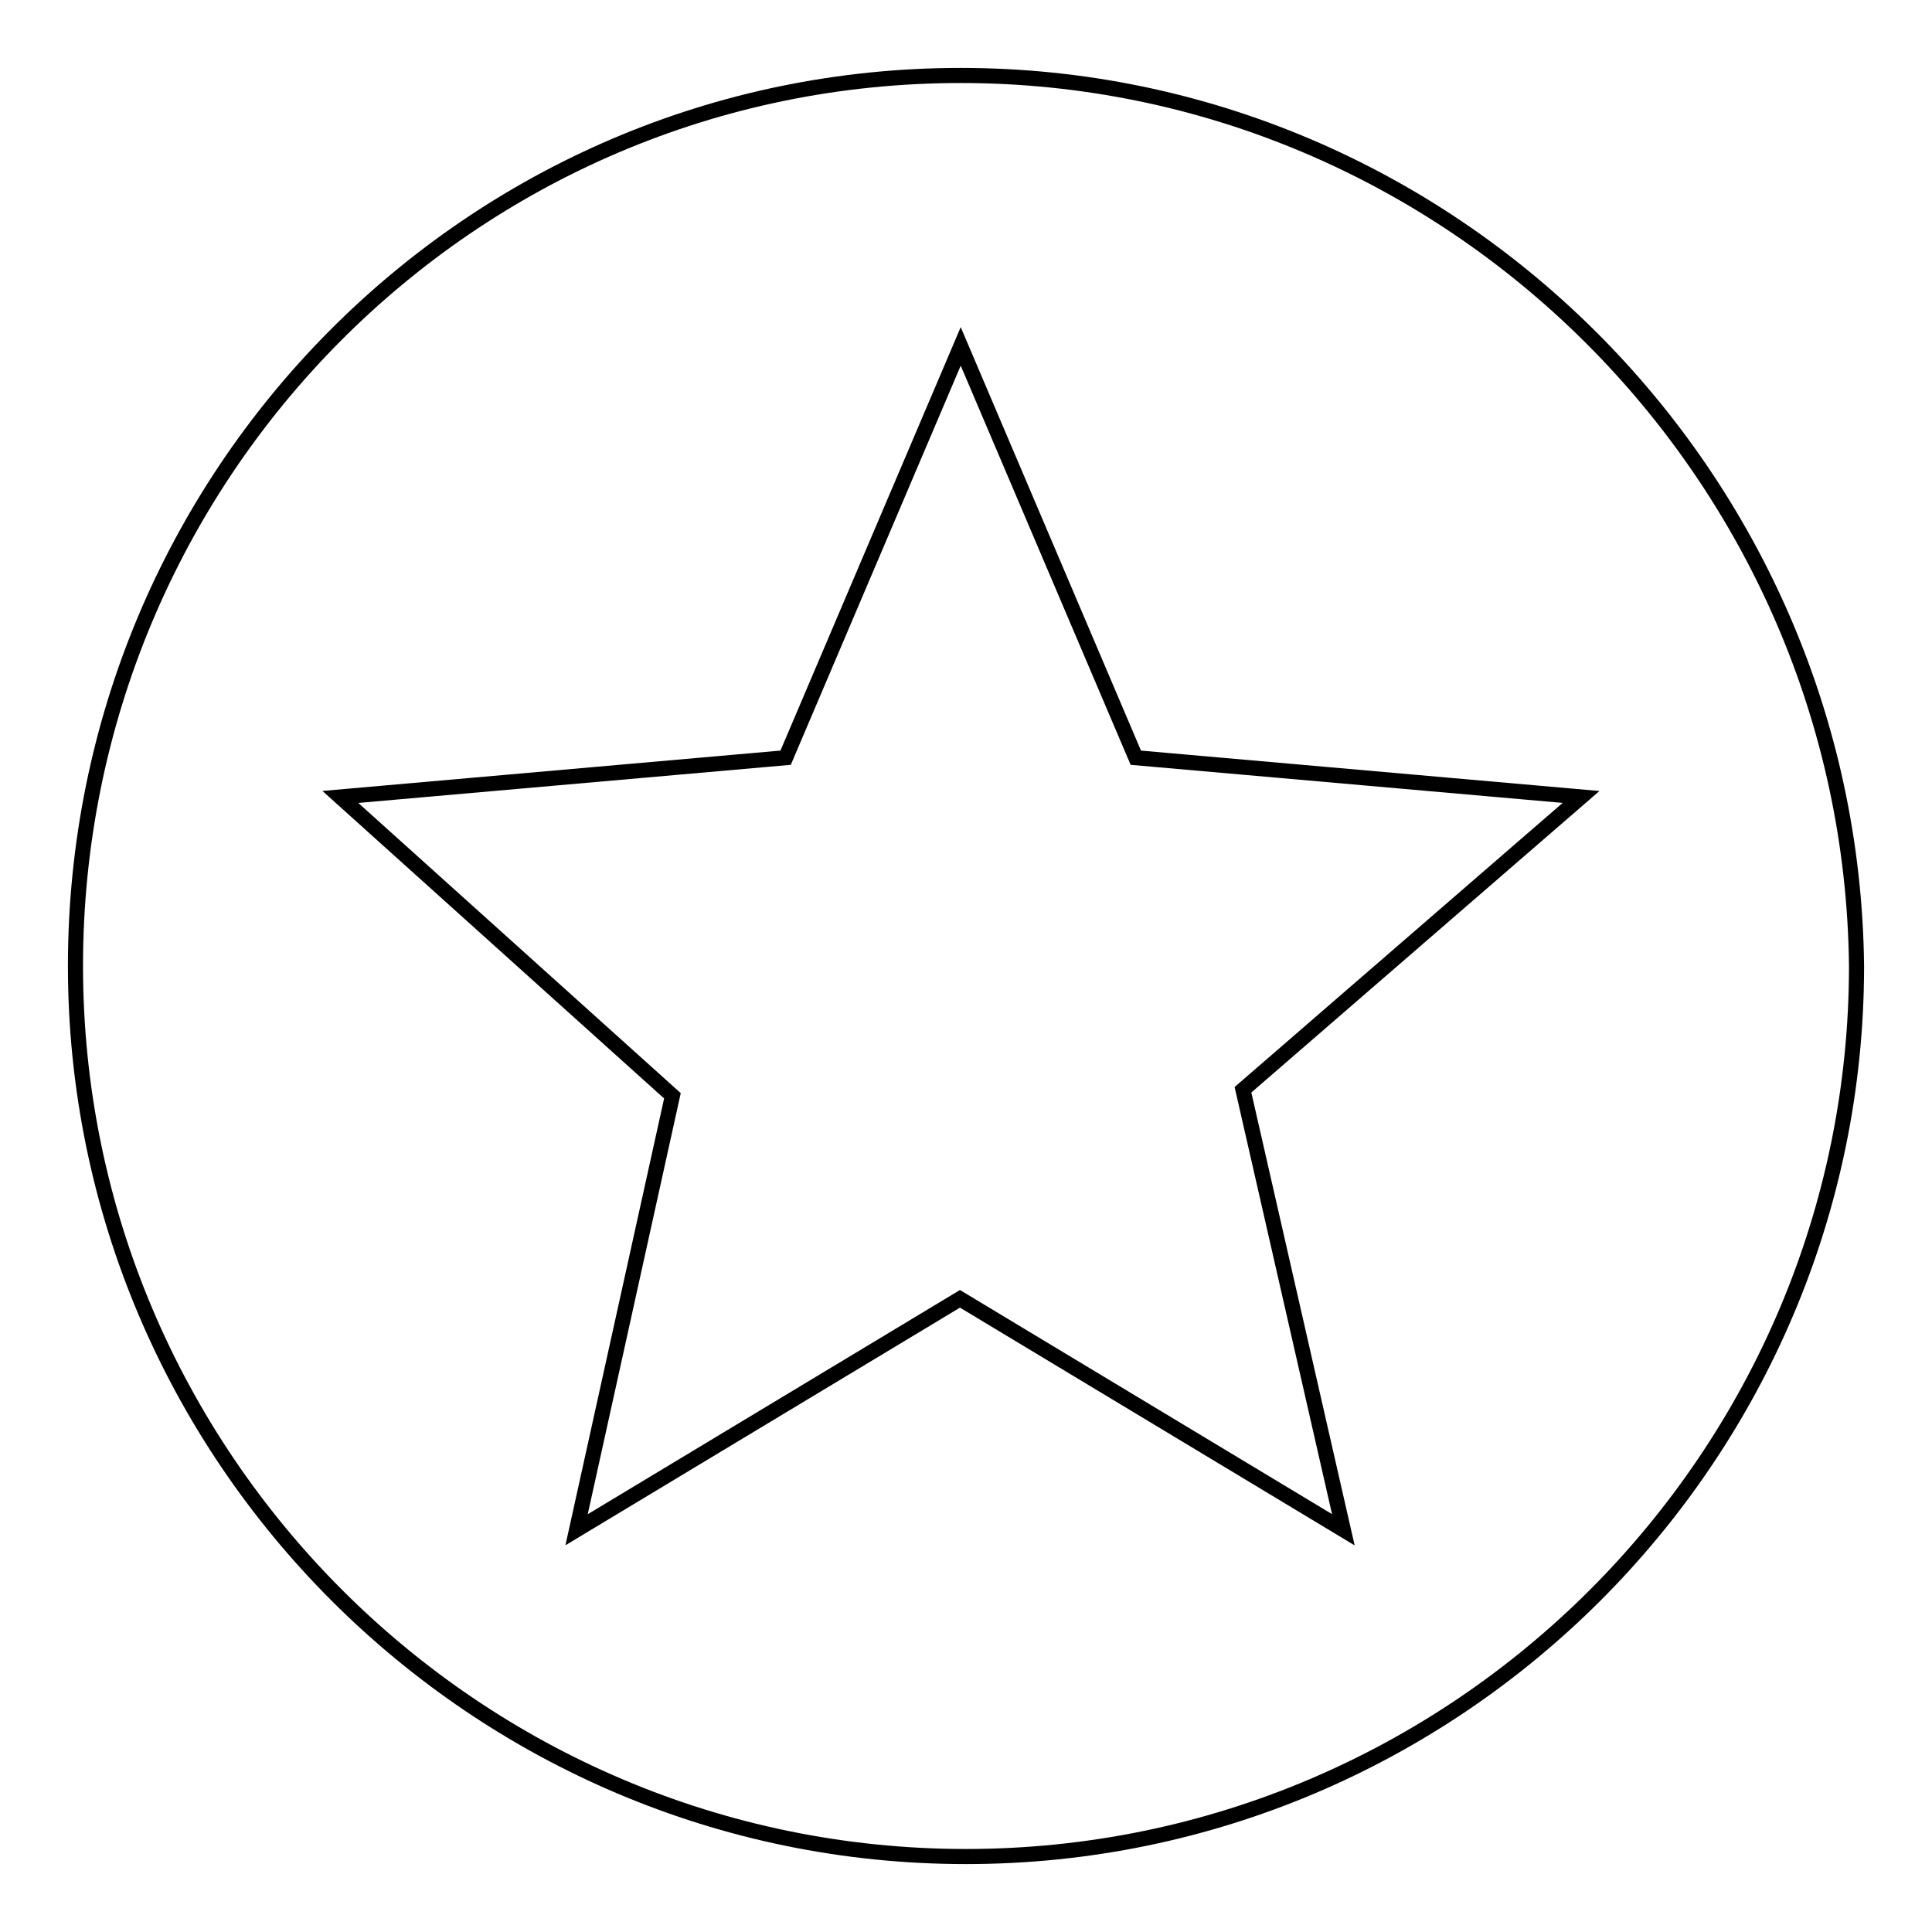 <?xml version="1.0" encoding="utf-8"?>
<!-- Svg Vector Icons : http://www.onlinewebfonts.com/icon -->
<!DOCTYPE svg PUBLIC "-//W3C//DTD SVG 1.1//EN" "http://www.w3.org/Graphics/SVG/1.1/DTD/svg11.dtd">
<svg version="1.1" xmlns="http://www.w3.org/2000/svg" xmlns:xlink="http://www.w3.org/1999/xlink" x="0px" y="0px" viewBox="0 0 256 256" enable-background="new 0 0 256 256" xml:space="preserve">
<g><g><path stroke-width="2" fill-opacity="0" stroke="#000000"  d="M127.3,10C62.3,10,10,63,10,128c0,65,53,118,118,118c65,0,118-53,118-118C245.3,63,192.2,10,127.3,10L127.3,10L127.3,10z M178,202.7l-50.8-30.6l-50.8,30.6l12.7-57.5l-44-39.6l59-5.2l23.2-54.5l23.2,54.5l59,5.2l-44.8,38.8L178,202.7L178,202.7z"/></g></g>
</svg>